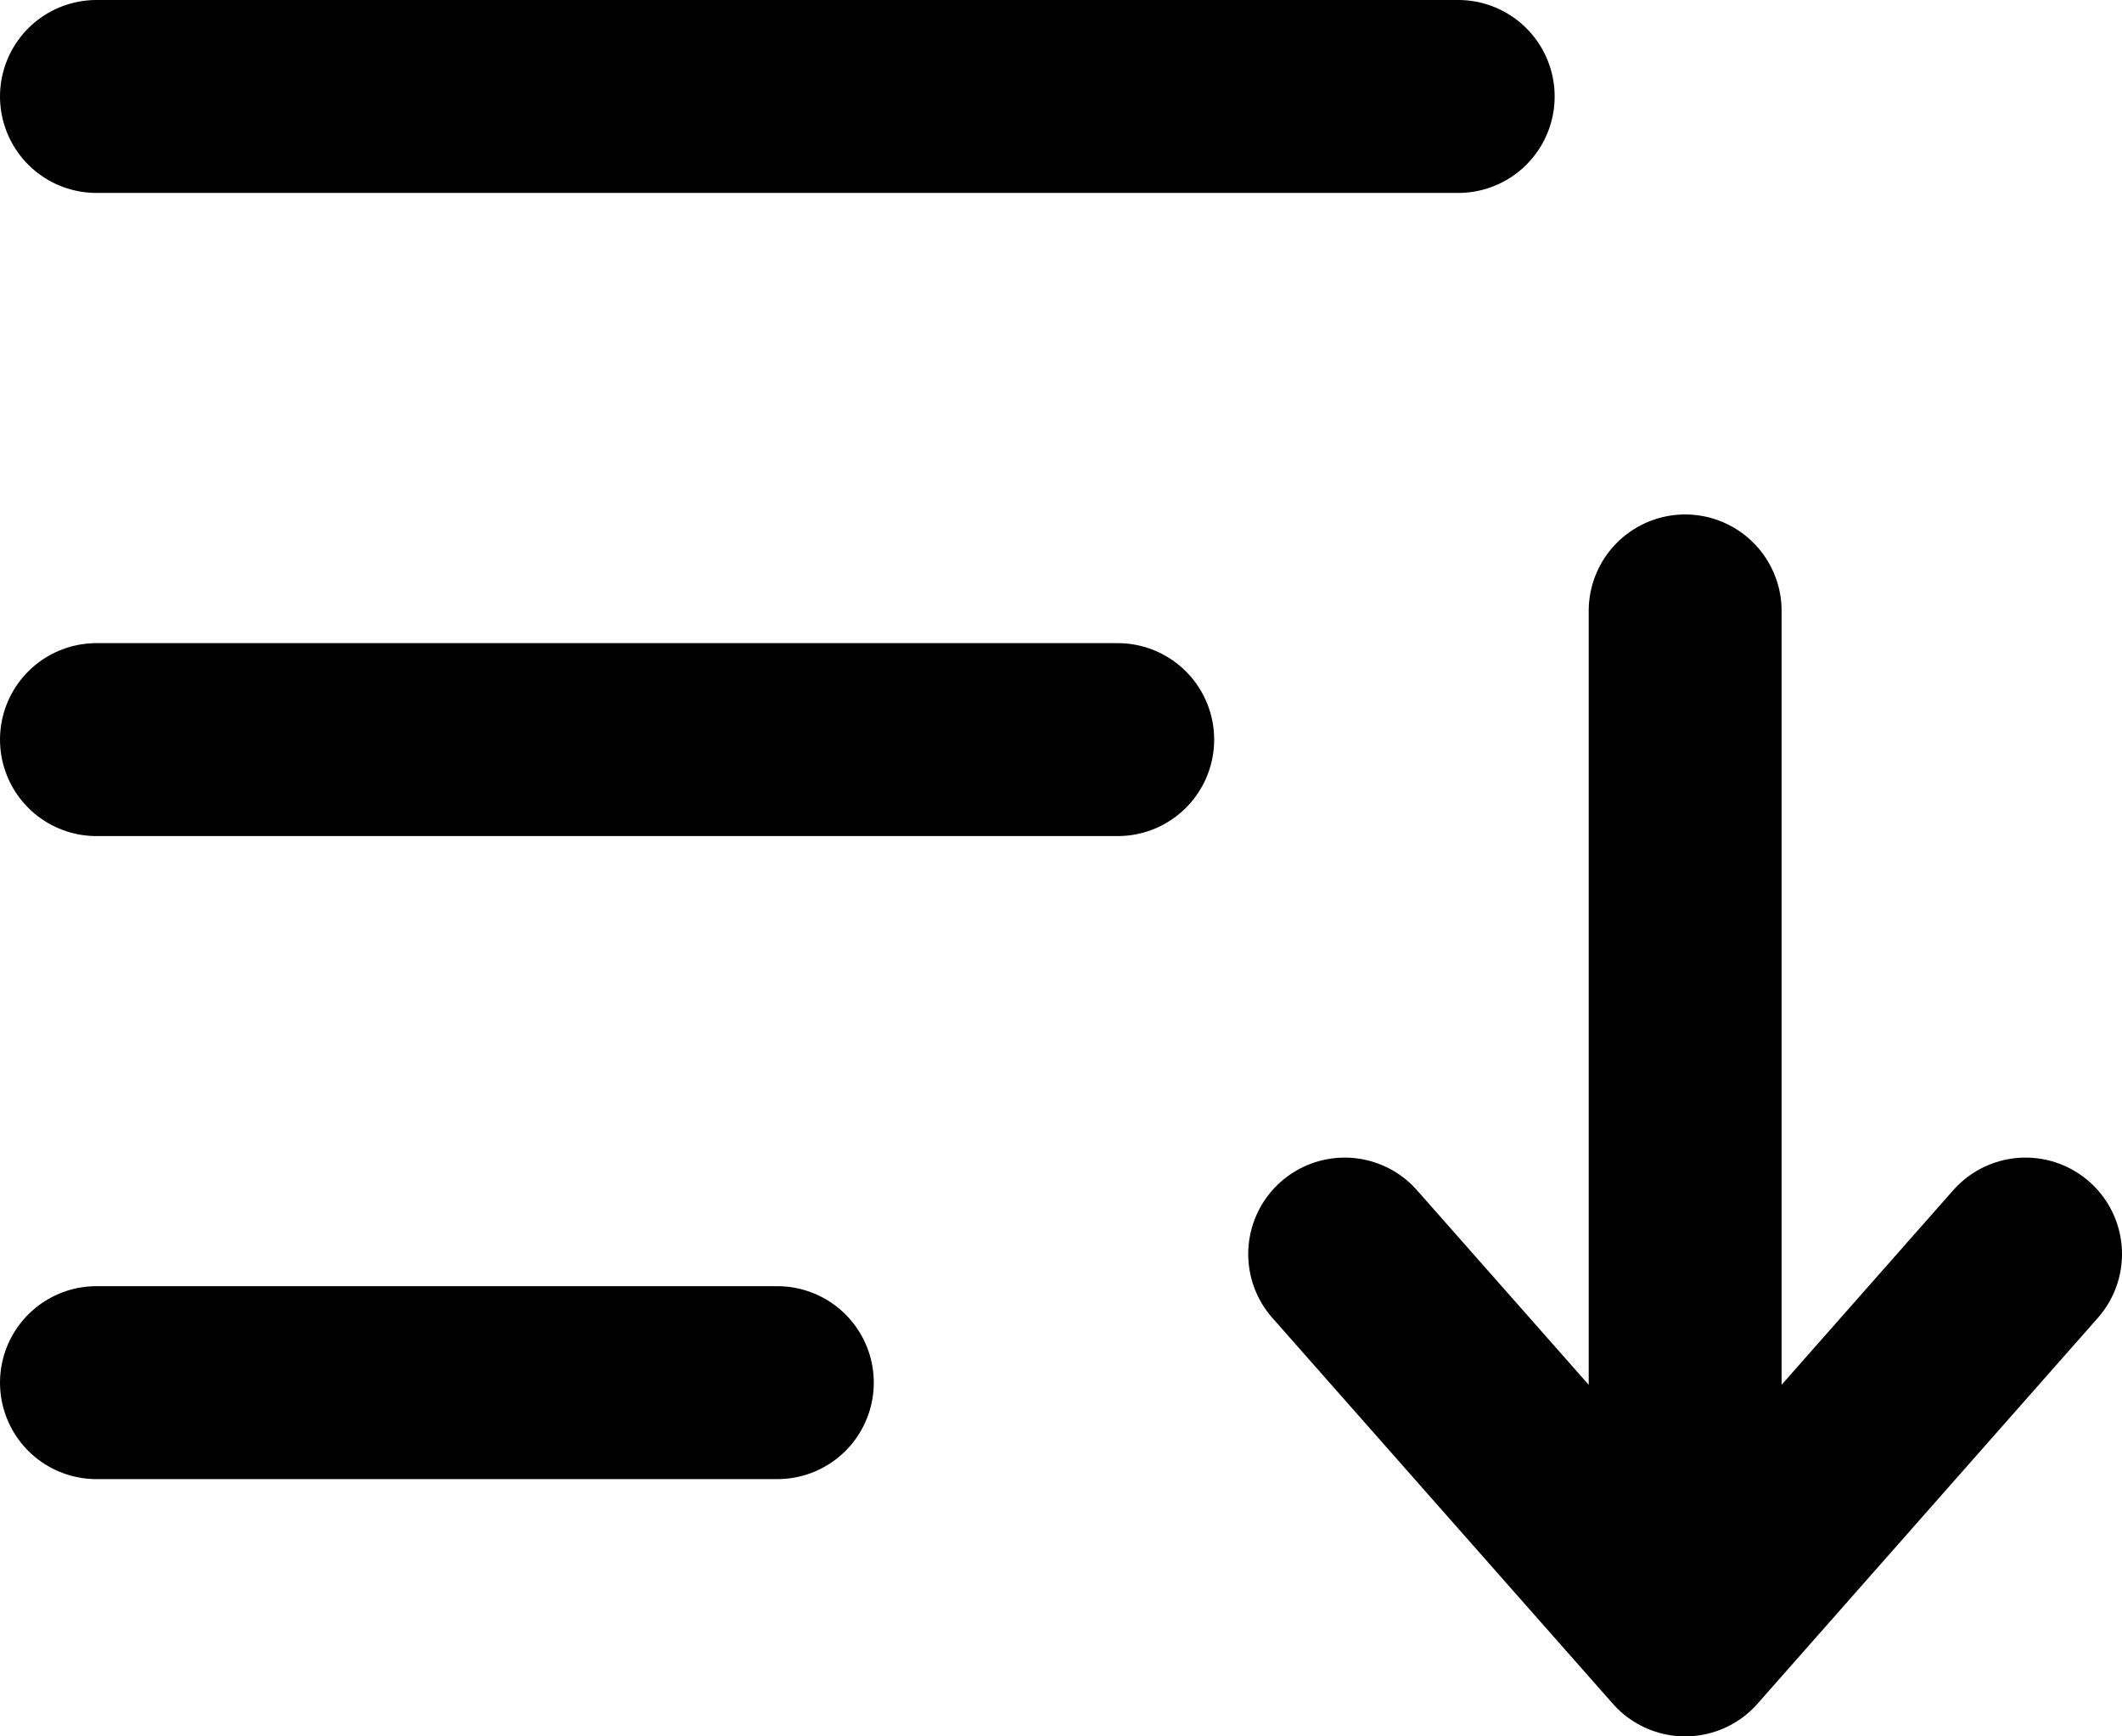 <svg width="22" height="18" viewBox="0 0 22 18" fill="none" xmlns="http://www.w3.org/2000/svg">
<path d="M1 14.333H8.059M1 7.667H11.588M17.471 6.333V17M17.471 17L21 13M17.471 17L13.941 13M1 1H15.118" stroke="black" stroke-width="2" stroke-linecap="round" stroke-linejoin="round"/>
</svg>
